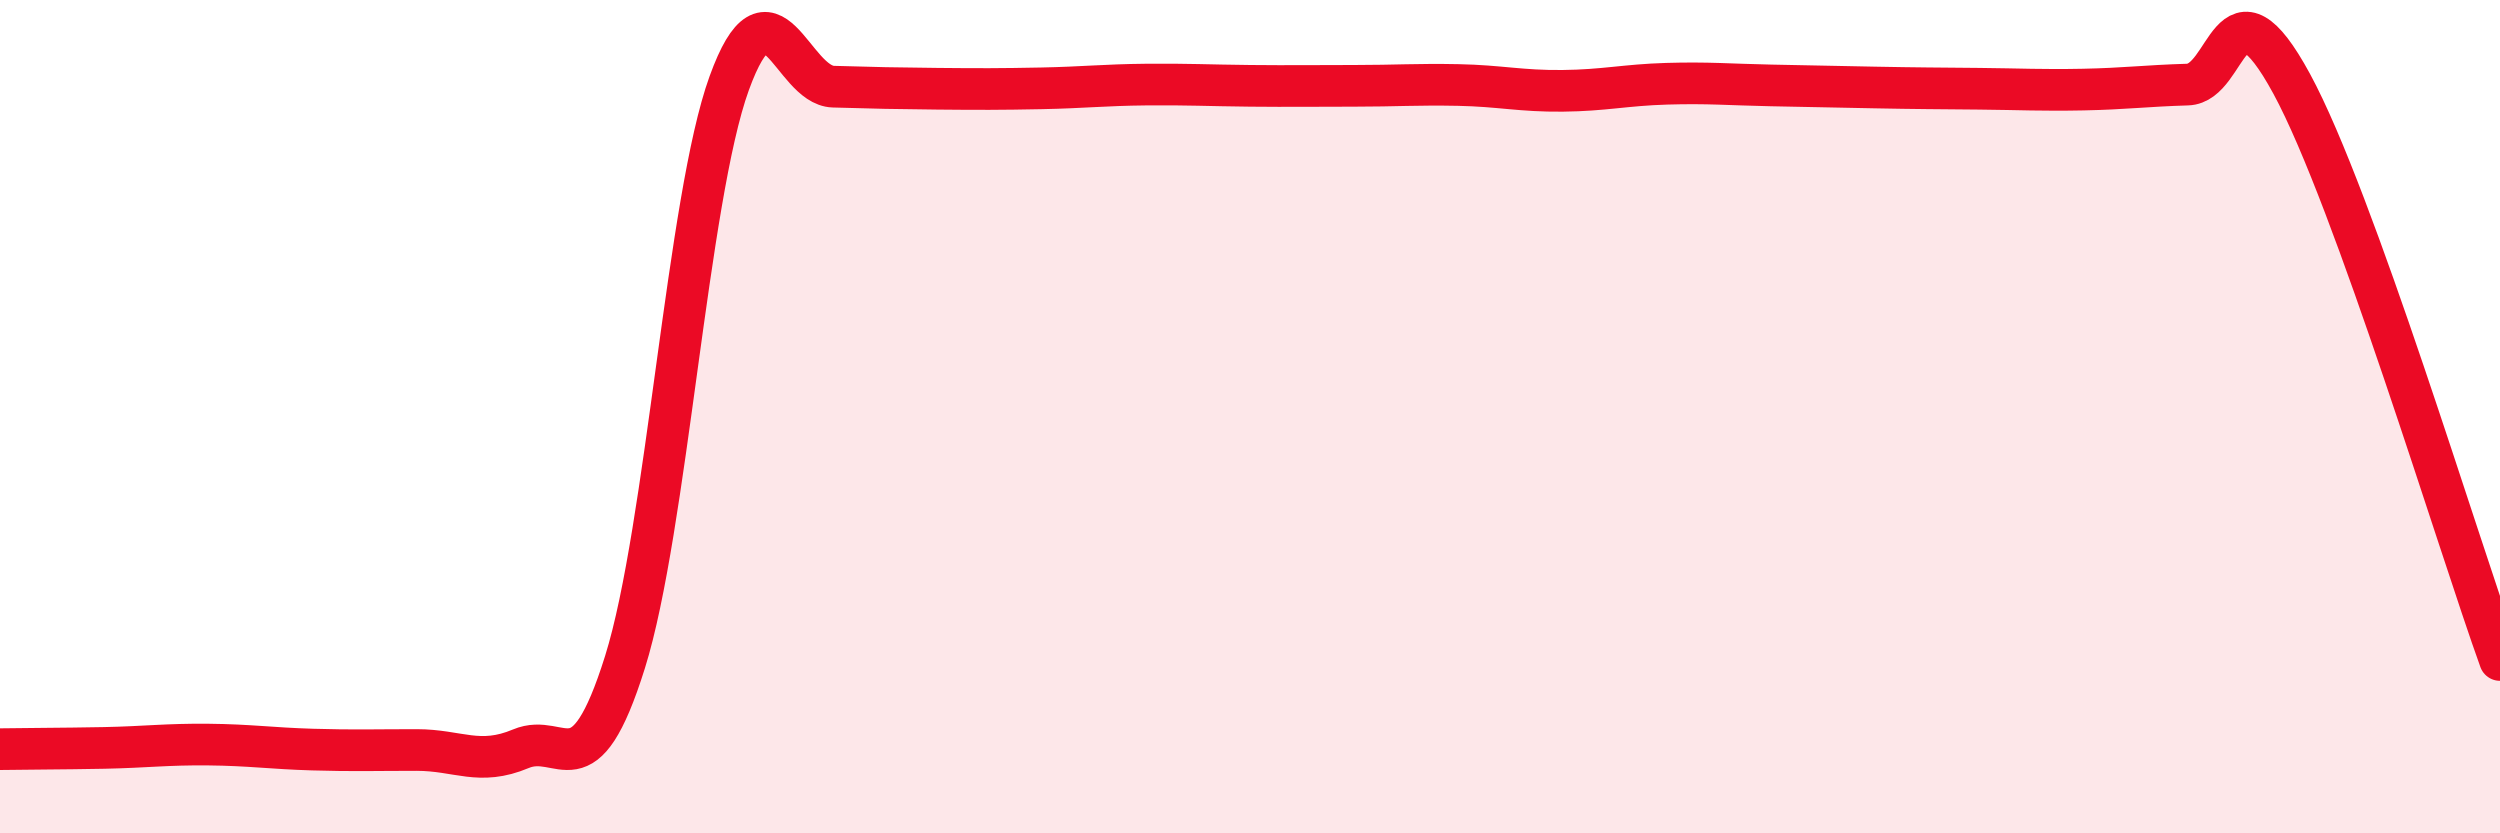 
    <svg width="60" height="20" viewBox="0 0 60 20" xmlns="http://www.w3.org/2000/svg">
      <path
        d="M 0,17.98 C 0.5,17.97 1.5,17.97 2.5,17.95 C 3.5,17.93 4,17.86 5,17.87 C 6,17.88 6.5,17.96 7.5,17.99 C 8.5,18.02 9,18 10,18 C 11,18 11.5,18.39 12.5,17.97 C 13.5,17.55 14,19.08 15,15.89 C 16,12.7 16.5,4.76 17.5,2 C 18.5,-0.76 19,2.05 20,2.08 C 21,2.11 21.5,2.12 22.5,2.13 C 23.5,2.14 24,2.14 25,2.12 C 26,2.1 26.5,2.04 27.5,2.03 C 28.5,2.02 29,2.05 30,2.06 C 31,2.07 31.5,2.06 32.5,2.06 C 33.5,2.06 34,2.02 35,2.04 C 36,2.06 36.5,2.19 37.5,2.18 C 38.5,2.17 39,2.04 40,2.01 C 41,1.98 41.5,2.03 42.5,2.05 C 43.5,2.07 44,2.08 45,2.1 C 46,2.12 46.5,2.12 47.5,2.13 C 48.5,2.14 49,2.17 50,2.15 C 51,2.13 51.5,2.06 52.5,2.03 C 53.5,2 53.5,-0.75 55,2.01 C 56.5,4.77 59,13.07 60,15.84L60 20L0 20Z"
        fill="#EB0A25"
        opacity="0.1"
        stroke-linecap="round"
        stroke-linejoin="round"
      />
      <path
        d="M 0,17.98 C 0.5,17.97 1.5,17.97 2.5,17.95 C 3.5,17.93 4,17.86 5,17.87 C 6,17.88 6.5,17.96 7.5,17.99 C 8.5,18.02 9,18 10,18 C 11,18 11.5,18.39 12.5,17.97 C 13.5,17.55 14,19.08 15,15.89 C 16,12.7 16.5,4.76 17.5,2 C 18.5,-0.76 19,2.05 20,2.08 C 21,2.11 21.5,2.12 22.5,2.13 C 23.5,2.14 24,2.14 25,2.12 C 26,2.1 26.5,2.04 27.5,2.03 C 28.5,2.02 29,2.05 30,2.06 C 31,2.07 31.5,2.06 32.5,2.06 C 33.5,2.06 34,2.02 35,2.04 C 36,2.06 36.5,2.19 37.5,2.18 C 38.5,2.17 39,2.04 40,2.01 C 41,1.98 41.5,2.03 42.5,2.05 C 43.5,2.07 44,2.08 45,2.1 C 46,2.12 46.5,2.12 47.5,2.13 C 48.5,2.14 49,2.17 50,2.15 C 51,2.13 51.5,2.06 52.5,2.03 C 53.5,2 53.5,-0.75 55,2.01 C 56.5,4.77 59,13.07 60,15.84"
        stroke="#EB0A25"
        stroke-width="1"
        fill="none"
        stroke-linecap="round"
        stroke-linejoin="round"
      />
    </svg>
  